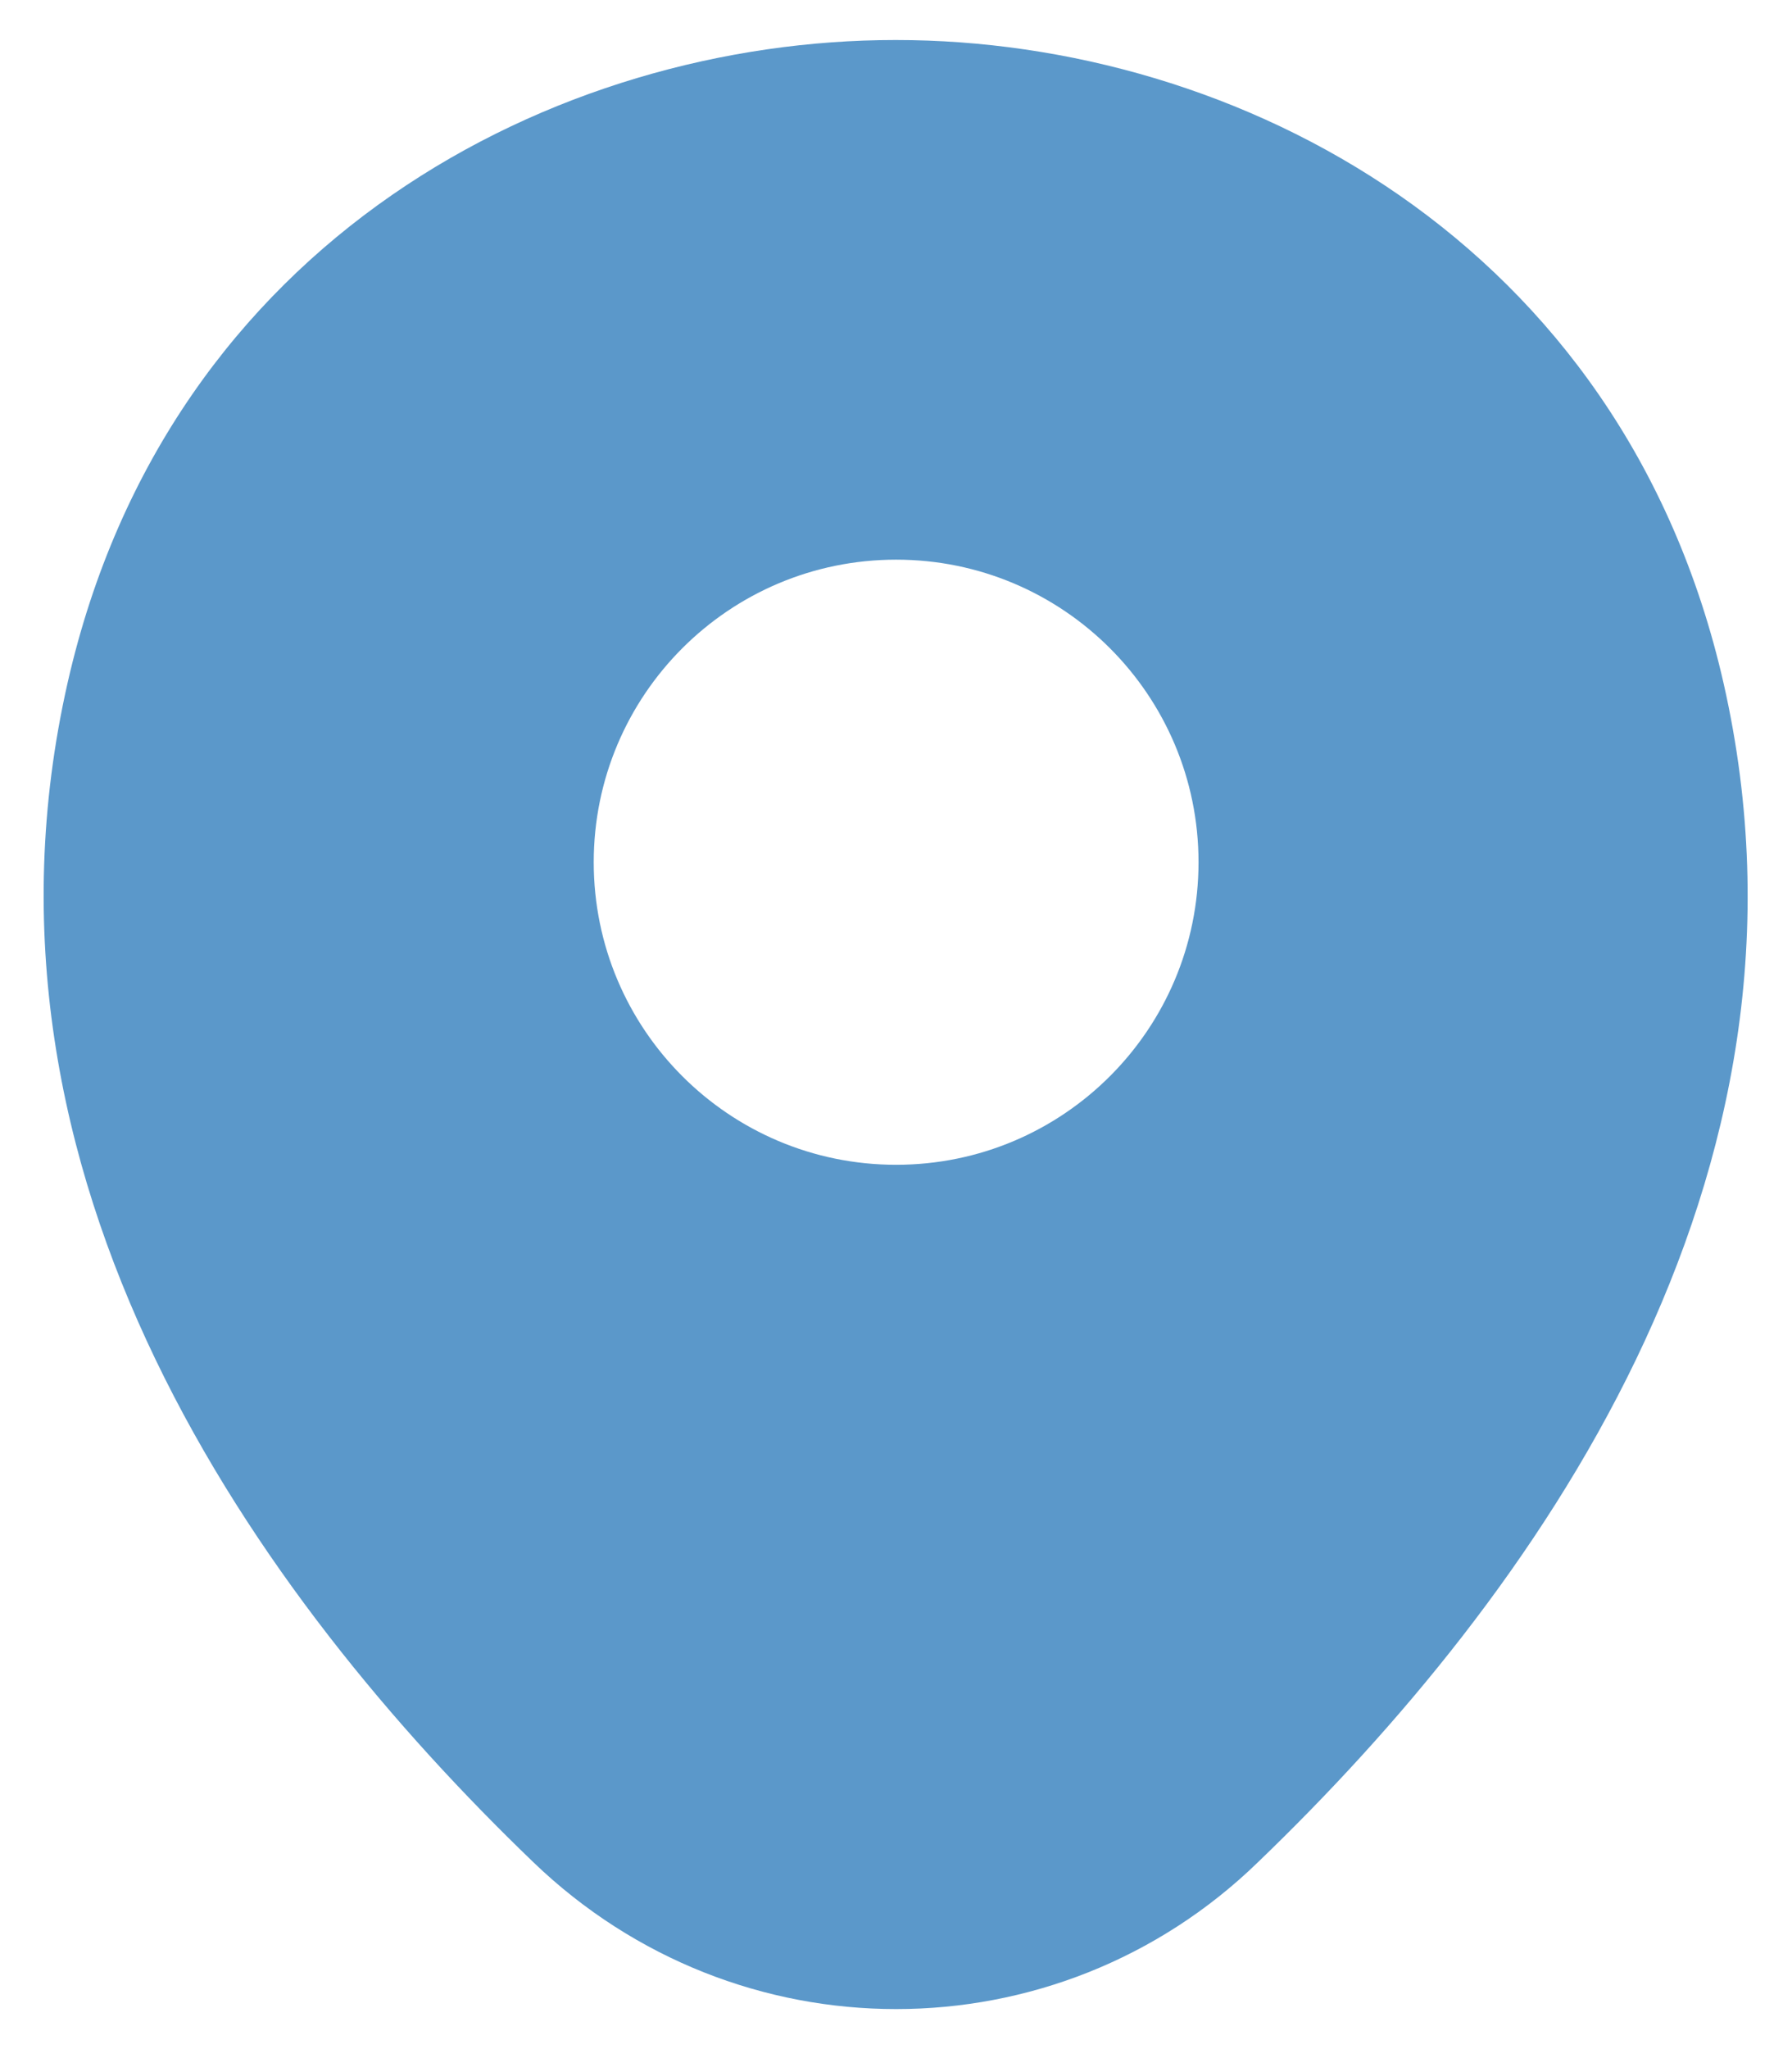 <?xml version="1.0" encoding="UTF-8"?> <svg xmlns="http://www.w3.org/2000/svg" width="28" height="32" viewBox="0 0 28 32" fill="none"><path d="M26.932 10.675C25.357 3.745 19.312 0.625 14.002 0.625C14.002 0.625 14.002 0.625 13.987 0.625C8.692 0.625 2.632 3.73 1.057 10.66C-0.698 18.4 4.042 24.955 8.332 29.08C9.922 30.61 11.962 31.375 14.002 31.375C16.042 31.375 18.082 30.61 19.657 29.08C23.947 24.955 28.687 18.415 26.932 10.675ZM14.002 18.19C11.392 18.19 9.277 16.075 9.277 13.465C9.277 10.855 11.392 8.74 14.002 8.74C16.612 8.74 18.727 10.855 18.727 13.465C18.727 16.075 16.612 18.19 14.002 18.19Z" fill="#5B98CA"></path></svg> 